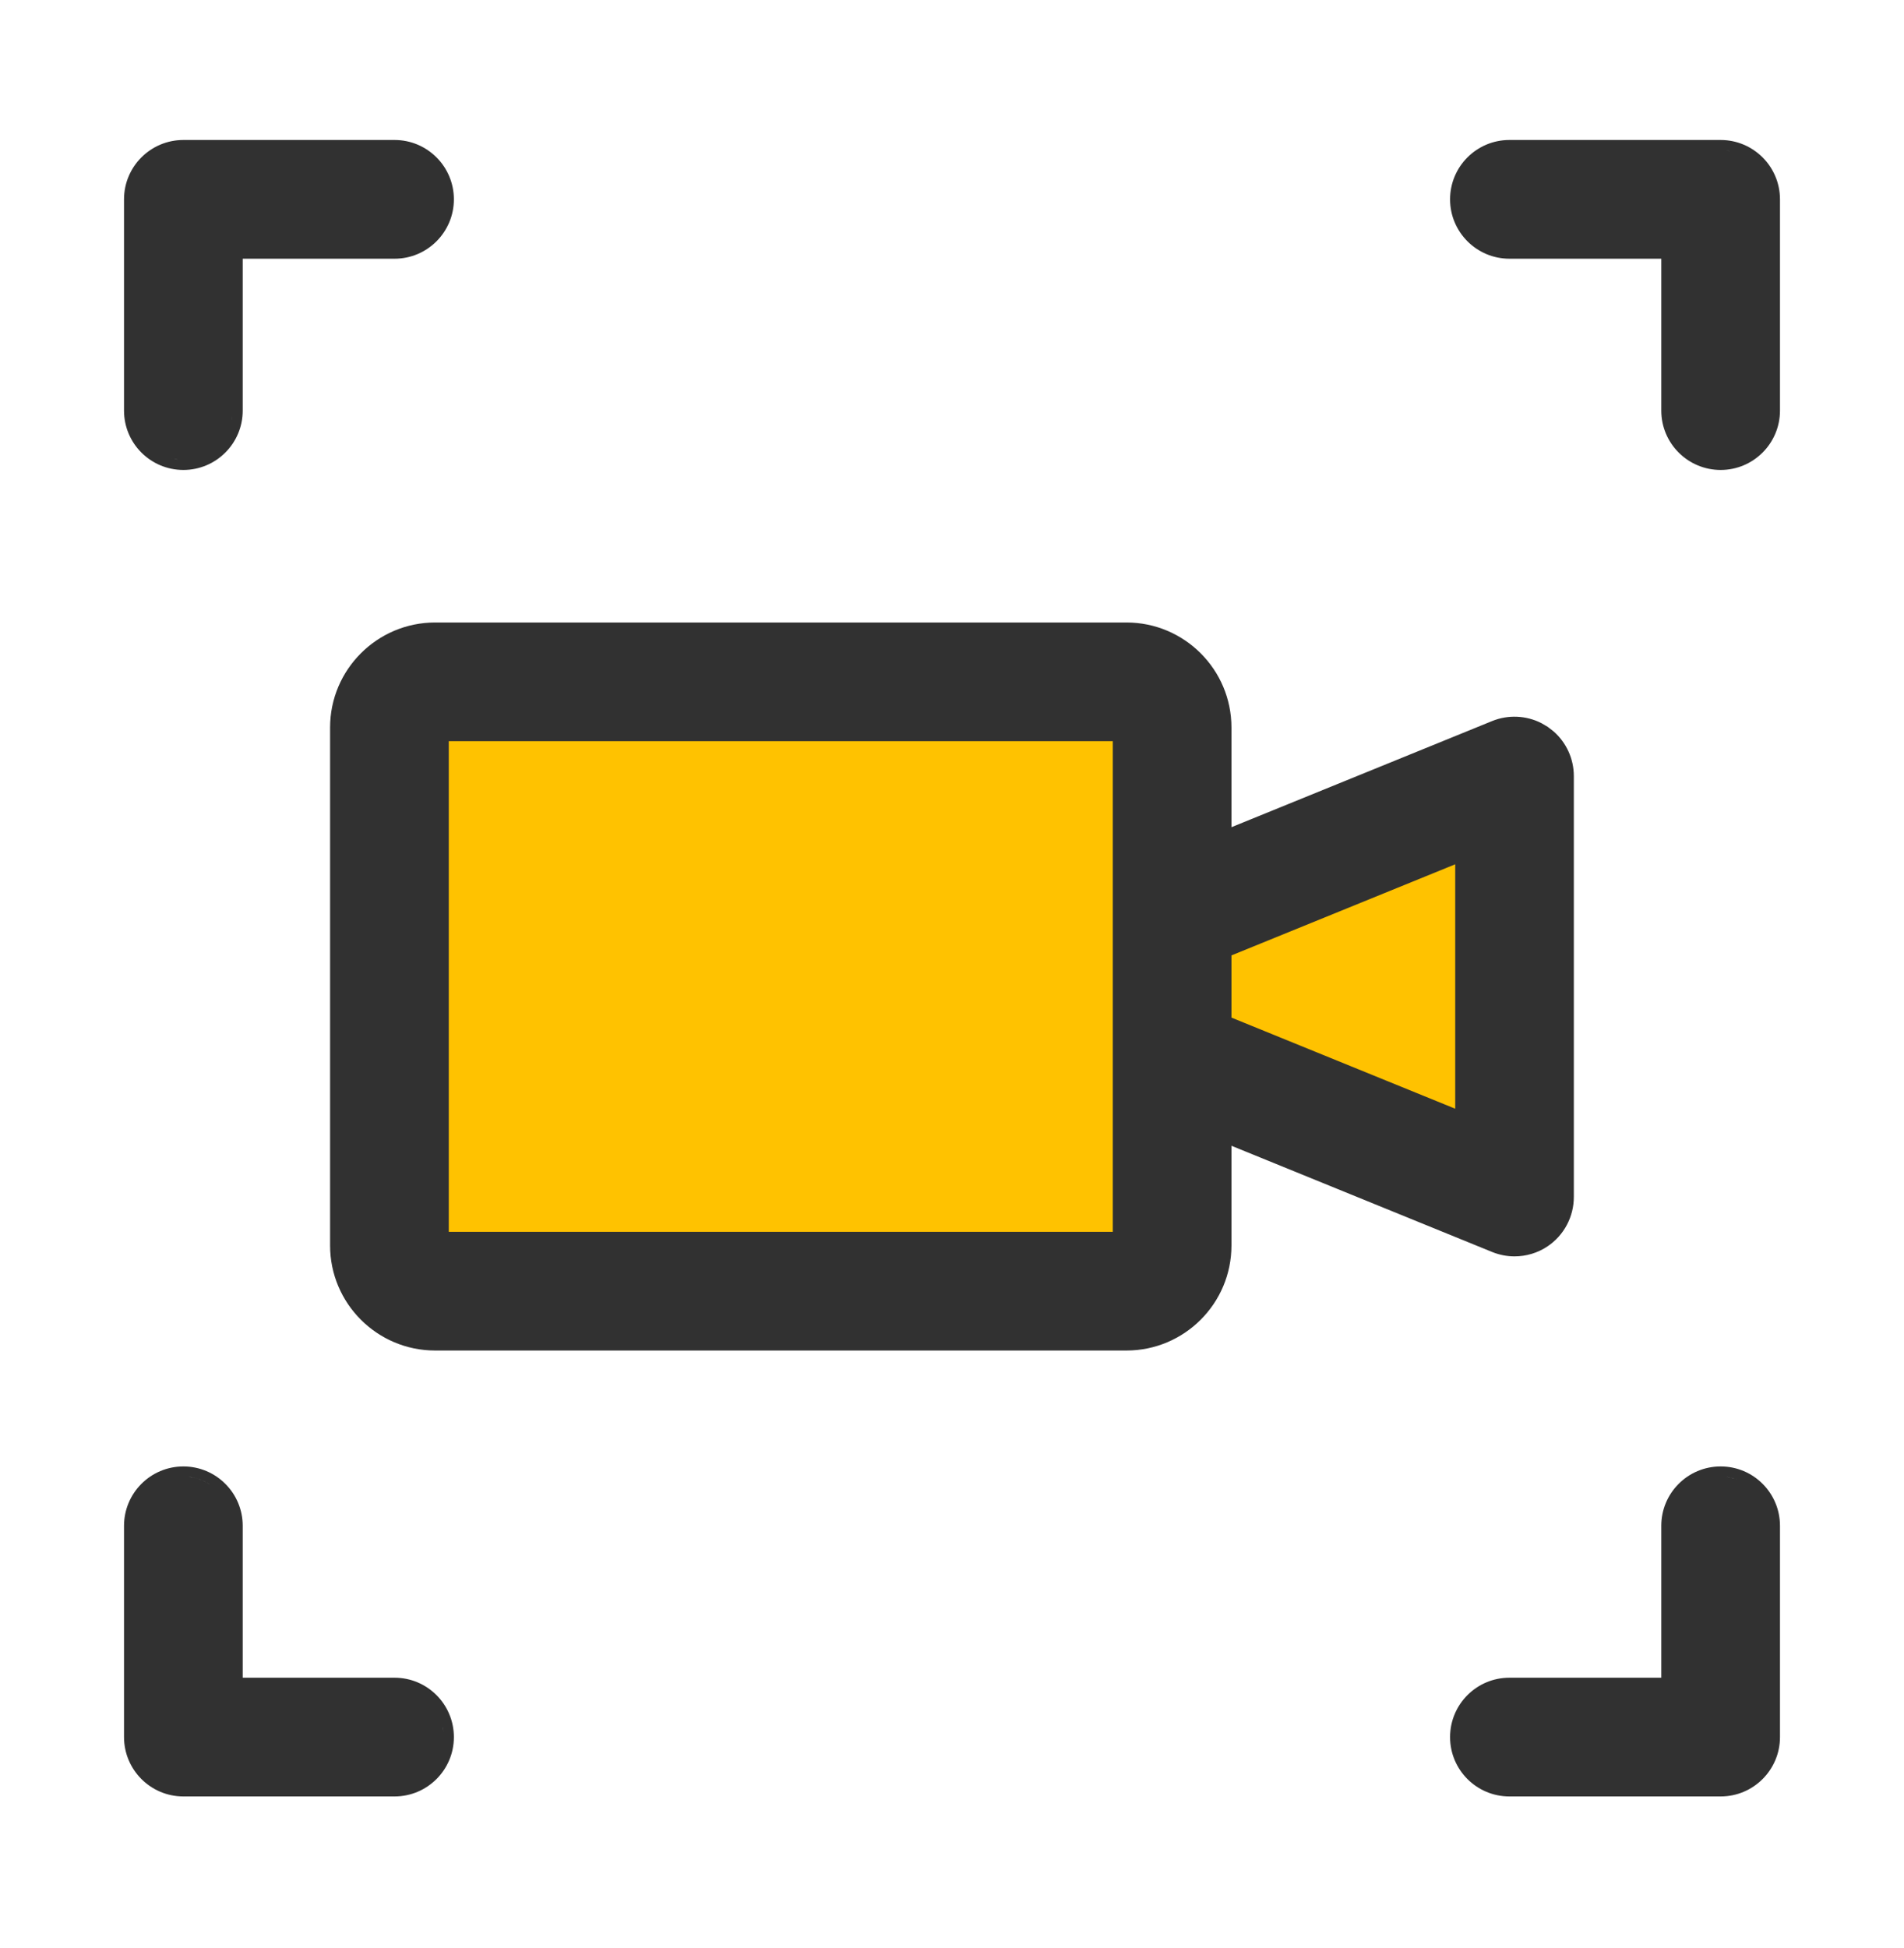 <svg width="44" height="45" viewBox="0 0 44 45" fill="none" xmlns="http://www.w3.org/2000/svg">
<path d="M27.506 24.174V21.289L35.184 18.452L34.1 27.981L27.506 24.174Z" fill="#FFC200"/>
<rect x="8.791" y="16.427" width="18.336" height="13.064" fill="#FFC200"/>
<path d="M4.238 33.878C4.994 33.878 5.609 34.492 5.609 35.249V38.759H9.118C9.875 38.759 10.489 39.374 10.489 40.131C10.489 40.888 9.875 41.502 9.118 41.502H4.238C3.481 41.502 2.867 40.888 2.866 40.131V35.249C2.867 34.492 3.481 33.878 4.238 33.878ZM39.763 33.878C40.521 33.878 41.134 34.492 41.134 35.249V40.131C41.134 40.888 40.52 41.502 39.763 41.502H34.881C34.124 41.502 33.51 40.888 33.51 40.131C33.51 39.374 34.124 38.759 34.881 38.759H38.391V35.249C38.391 34.492 39.006 33.878 39.763 33.878ZM9.341 41.245C9.269 41.259 9.195 41.267 9.118 41.267C9.195 41.267 9.269 41.259 9.341 41.245ZM39.763 41.267C39.801 41.267 39.84 41.264 39.877 41.261C39.84 41.264 39.801 41.267 39.763 41.267ZM34.766 41.261C34.804 41.265 34.842 41.267 34.881 41.267C34.842 41.267 34.804 41.265 34.766 41.261ZM34.657 41.244C34.689 41.251 34.722 41.255 34.755 41.259C34.722 41.255 34.689 41.251 34.657 41.244ZM39.888 41.259C39.921 41.255 39.954 41.251 39.987 41.244C39.954 41.251 39.921 41.255 39.888 41.259ZM34.556 41.219C34.574 41.224 34.593 41.229 34.612 41.233C34.593 41.229 34.574 41.224 34.556 41.219ZM40.032 41.233C40.05 41.229 40.069 41.224 40.087 41.219C40.069 41.224 40.05 41.229 40.032 41.233ZM9.389 41.232C9.408 41.228 9.428 41.224 9.447 41.218C9.428 41.224 9.408 41.228 9.389 41.232ZM3.914 41.219C3.929 41.223 3.943 41.227 3.957 41.23C3.943 41.227 3.929 41.223 3.914 41.219ZM9.482 41.206C9.505 41.198 9.529 41.19 9.552 41.181C9.529 41.19 9.505 41.198 9.482 41.206ZM40.134 41.203C40.154 41.196 40.175 41.189 40.195 41.181C40.175 41.189 40.154 41.196 40.134 41.203ZM34.451 41.183C34.469 41.19 34.487 41.196 34.505 41.202C34.487 41.196 34.469 41.19 34.451 41.183ZM3.827 41.19C3.835 41.192 3.843 41.194 3.851 41.197C3.843 41.194 3.835 41.192 3.827 41.19ZM9.589 41.163C9.607 41.155 9.625 41.147 9.643 41.138C9.625 41.147 9.607 41.155 9.589 41.163ZM40.233 41.163C40.251 41.155 40.269 41.147 40.286 41.138C40.269 41.147 40.251 41.155 40.233 41.163ZM3.735 41.148C3.741 41.152 3.748 41.155 3.754 41.158C3.748 41.155 3.741 41.152 3.735 41.148ZM34.357 41.138C34.371 41.145 34.385 41.151 34.4 41.158C34.385 41.151 34.371 41.145 34.357 41.138ZM34.259 41.081C34.278 41.093 34.297 41.104 34.317 41.115C34.297 41.104 34.278 41.093 34.259 41.081ZM3.639 41.096C3.649 41.102 3.659 41.108 3.669 41.114C3.659 41.108 3.649 41.102 3.639 41.096ZM9.695 41.109C9.708 41.102 9.72 41.093 9.733 41.085C9.72 41.093 9.708 41.102 9.695 41.109ZM40.353 41.101C40.36 41.096 40.366 41.091 40.373 41.087C40.366 41.091 40.36 41.096 40.353 41.101ZM34.177 41.022C34.192 41.034 34.208 41.045 34.224 41.057C34.208 41.045 34.192 41.034 34.177 41.022ZM9.781 41.052C9.794 41.042 9.807 41.033 9.82 41.023C9.807 41.033 9.794 41.042 9.781 41.052ZM40.431 41.048C40.44 41.041 40.449 41.034 40.458 41.027C40.449 41.034 40.44 41.041 40.431 41.048ZM9.864 40.986C9.877 40.975 9.889 40.963 9.902 40.951C9.889 40.963 9.877 40.975 9.864 40.986ZM34.097 40.951C34.109 40.963 34.122 40.975 34.135 40.986C34.122 40.975 34.109 40.963 34.097 40.951ZM40.507 40.986C40.522 40.973 40.537 40.959 40.552 40.945C40.537 40.959 40.522 40.973 40.507 40.986ZM3.364 40.856C3.386 40.883 3.409 40.909 3.434 40.934C3.409 40.909 3.386 40.883 3.364 40.856ZM40.577 40.92C40.589 40.907 40.601 40.895 40.612 40.882C40.601 40.895 40.589 40.907 40.577 40.92ZM9.935 40.919C9.949 40.904 9.963 40.889 9.976 40.874C9.963 40.889 9.949 40.904 9.935 40.919ZM34.023 40.874C34.036 40.889 34.05 40.904 34.064 40.919C34.05 40.904 34.036 40.889 34.023 40.874ZM10.008 40.836C10.021 40.819 10.035 40.802 10.047 40.784C10.035 40.802 10.021 40.819 10.008 40.836ZM33.952 40.784C33.965 40.802 33.977 40.819 33.99 40.836C33.977 40.819 33.965 40.802 33.952 40.784ZM3.302 40.774C3.313 40.79 3.324 40.806 3.336 40.821C3.324 40.806 3.313 40.79 3.302 40.774ZM33.895 40.692C33.906 40.713 33.918 40.733 33.931 40.752C33.918 40.733 33.906 40.713 33.895 40.692ZM10.07 40.751C10.08 40.735 10.09 40.718 10.1 40.701C10.09 40.718 10.08 40.735 10.07 40.751ZM3.24 40.676C3.252 40.697 3.265 40.717 3.278 40.737C3.265 40.717 3.252 40.697 3.24 40.676ZM33.845 40.595C33.855 40.618 33.866 40.642 33.878 40.664C33.866 40.642 33.855 40.618 33.845 40.595ZM10.122 40.662C10.134 40.64 10.144 40.617 10.155 40.595C10.144 40.617 10.134 40.64 10.122 40.662ZM40.766 40.662C40.778 40.64 40.788 40.617 40.798 40.595C40.788 40.617 40.778 40.64 40.766 40.662ZM10.168 40.565C10.176 40.545 10.183 40.526 10.19 40.507C10.183 40.526 10.176 40.545 10.168 40.565ZM33.75 40.247C33.762 40.358 33.79 40.465 33.831 40.565C33.79 40.465 33.762 40.358 33.75 40.247ZM40.812 40.565C40.82 40.545 40.826 40.526 40.833 40.507C40.826 40.526 40.82 40.545 40.812 40.565ZM3.164 40.503C3.17 40.52 3.177 40.537 3.184 40.554C3.177 40.537 3.17 40.52 3.164 40.503ZM3.123 40.355C3.13 40.388 3.137 40.42 3.147 40.452C3.137 40.42 3.13 40.388 3.123 40.355ZM10.221 39.862C10.216 39.842 10.212 39.822 10.206 39.802C10.212 39.822 10.216 39.842 10.221 39.862ZM33.767 39.905C33.782 39.832 33.803 39.762 33.831 39.694C33.803 39.762 33.782 39.832 33.767 39.905ZM10.179 39.723C10.177 39.718 10.175 39.712 10.173 39.707C10.175 39.712 10.177 39.718 10.179 39.723ZM33.879 39.595C33.865 39.621 33.852 39.647 33.84 39.674C33.852 39.647 33.865 39.621 33.879 39.595ZM10.147 39.648C10.14 39.633 10.133 39.619 10.126 39.605C10.133 39.619 10.14 39.633 10.147 39.648ZM33.929 39.51C33.915 39.531 33.902 39.553 33.89 39.575C33.902 39.553 33.915 39.531 33.929 39.51ZM10.1 39.559C10.09 39.542 10.079 39.525 10.069 39.509C10.079 39.525 10.09 39.542 10.1 39.559ZM10.048 39.477C10.035 39.459 10.021 39.44 10.006 39.422C10.021 39.44 10.035 39.459 10.048 39.477ZM9.982 39.393C9.966 39.374 9.949 39.356 9.932 39.338C9.949 39.356 9.966 39.374 9.982 39.393ZM34.056 39.35C34.046 39.36 34.036 39.371 34.027 39.382C34.036 39.371 34.046 39.36 34.056 39.35ZM9.911 39.317C9.892 39.299 9.873 39.281 9.853 39.264C9.873 39.281 9.892 39.299 9.911 39.317ZM34.134 39.275C34.121 39.286 34.109 39.297 34.097 39.309C34.109 39.297 34.121 39.286 34.134 39.275ZM9.831 39.246C9.815 39.233 9.797 39.221 9.78 39.208C9.797 39.221 9.815 39.233 9.831 39.246ZM34.22 39.207C34.205 39.218 34.19 39.229 34.175 39.24C34.19 39.229 34.205 39.218 34.22 39.207ZM34.31 39.148C34.293 39.158 34.276 39.168 34.26 39.179C34.276 39.168 34.293 39.158 34.31 39.148ZM9.732 39.175C9.724 39.17 9.716 39.164 9.707 39.159C9.716 39.164 9.724 39.17 9.732 39.175ZM34.406 39.099C34.387 39.107 34.368 39.116 34.35 39.126C34.368 39.116 34.387 39.107 34.406 39.099ZM9.645 39.123C9.63 39.115 9.615 39.109 9.6 39.102C9.615 39.109 9.63 39.115 9.645 39.123ZM9.548 39.078C9.533 39.072 9.518 39.067 9.502 39.062C9.518 39.067 9.533 39.072 9.548 39.078ZM34.496 39.062C34.481 39.067 34.465 39.072 34.45 39.078C34.465 39.072 34.481 39.067 34.496 39.062ZM9.447 39.042C9.437 39.039 9.427 39.037 9.417 39.034C9.427 39.037 9.437 39.039 9.447 39.042ZM34.589 39.032C34.577 39.035 34.564 39.038 34.552 39.042C34.564 39.038 34.577 39.035 34.589 39.032ZM5.313 34.886C5.305 34.863 5.297 34.84 5.288 34.818C5.297 34.84 5.305 34.863 5.313 34.886ZM40.834 34.873C40.828 34.855 40.822 34.837 40.815 34.819C40.822 34.837 40.828 34.855 40.834 34.873ZM5.273 34.783C5.262 34.76 5.252 34.736 5.239 34.714C5.252 34.736 5.262 34.76 5.273 34.783ZM40.79 34.768C40.783 34.753 40.777 34.739 40.77 34.725C40.777 34.739 40.783 34.753 40.79 34.768ZM5.228 34.694C5.215 34.672 5.202 34.649 5.188 34.627C5.202 34.649 5.215 34.672 5.228 34.694ZM40.747 34.685C40.736 34.665 40.725 34.646 40.713 34.627C40.725 34.646 40.736 34.665 40.747 34.685ZM5.164 34.594C5.153 34.577 5.141 34.561 5.128 34.545C5.141 34.561 5.153 34.577 5.164 34.594ZM40.69 34.594C40.678 34.577 40.666 34.561 40.654 34.545C40.666 34.561 40.678 34.577 40.69 34.594ZM5.09 34.499C5.082 34.49 5.075 34.482 5.067 34.474C5.075 34.482 5.082 34.49 5.09 34.499ZM40.615 34.499C40.607 34.49 40.599 34.481 40.59 34.472C40.599 34.481 40.607 34.49 40.615 34.499ZM40.551 34.431C40.535 34.415 40.518 34.401 40.501 34.387C40.518 34.401 40.535 34.415 40.551 34.431ZM5.019 34.425C5.007 34.414 4.995 34.404 4.984 34.394C4.995 34.404 5.007 34.414 5.019 34.425ZM4.943 34.358C4.928 34.347 4.913 34.336 4.898 34.325C4.913 34.336 4.928 34.347 4.943 34.358ZM40.468 34.358C40.456 34.349 40.445 34.341 40.433 34.332C40.445 34.341 40.456 34.349 40.468 34.358ZM4.466 34.136C4.609 34.165 4.741 34.222 4.859 34.299C4.71 34.202 4.539 34.137 4.354 34.118L4.466 34.136ZM40.378 34.294C40.367 34.286 40.355 34.279 40.343 34.273C40.355 34.279 40.367 34.286 40.378 34.294ZM40.29 34.243C40.268 34.231 40.245 34.22 40.221 34.21C40.245 34.22 40.268 34.231 40.29 34.243ZM39.992 34.136C40.065 34.151 40.135 34.172 40.202 34.2C40.101 34.158 39.993 34.13 39.879 34.118L39.992 34.136ZM26.032 14.381C27.37 14.381 28.458 15.469 28.458 16.807V19.11L34.482 16.658C34.851 16.508 35.267 16.527 35.618 16.705L35.765 16.791L35.9 16.895C36.196 17.153 36.37 17.529 36.37 17.929V27.653C36.37 28.11 36.143 28.537 35.765 28.792C35.535 28.947 35.268 29.025 34.999 29.025C34.824 29.025 34.649 28.991 34.483 28.924L28.458 26.47V28.774C28.458 30.113 27.37 31.2 26.032 31.2H10.055C8.717 31.2 7.628 30.112 7.628 28.774V16.807C7.628 15.469 8.718 14.381 10.055 14.381H26.032ZM26.256 30.954C26.328 30.947 26.399 30.935 26.469 30.921C26.399 30.935 26.328 30.947 26.256 30.954ZM9.629 30.923C9.695 30.936 9.762 30.947 9.83 30.954C9.762 30.947 9.695 30.936 9.629 30.923ZM26.522 30.908C26.572 30.897 26.622 30.885 26.671 30.87C26.622 30.885 26.572 30.897 26.522 30.908ZM9.435 30.875C9.468 30.885 9.501 30.892 9.534 30.9C9.501 30.892 9.468 30.885 9.435 30.875ZM9.23 30.803C9.268 30.818 9.307 30.832 9.347 30.846C9.307 30.832 9.268 30.818 9.23 30.803ZM26.747 30.843C26.787 30.829 26.826 30.816 26.864 30.8C26.826 30.816 26.787 30.829 26.747 30.843ZM9.056 30.723C9.091 30.741 9.128 30.758 9.164 30.774C9.128 30.758 9.091 30.741 9.056 30.723ZM26.977 30.749C26.999 30.738 27.022 30.727 27.044 30.716C27.022 30.727 26.999 30.738 26.977 30.749ZM8.878 30.62C8.909 30.64 8.941 30.659 8.973 30.678C8.941 30.659 8.909 30.64 8.878 30.62ZM27.148 30.657C27.174 30.642 27.2 30.626 27.225 30.609C27.2 30.626 27.174 30.642 27.148 30.657ZM8.695 30.489C8.733 30.52 8.772 30.549 8.812 30.576C8.772 30.548 8.733 30.52 8.695 30.489ZM27.311 30.55C27.339 30.53 27.367 30.51 27.394 30.488C27.367 30.51 27.339 30.53 27.311 30.55ZM8.572 30.384C8.597 30.407 8.622 30.431 8.649 30.453C8.622 30.431 8.597 30.407 8.572 30.384ZM27.466 30.427C27.494 30.403 27.521 30.379 27.547 30.354C27.521 30.379 27.494 30.403 27.466 30.427ZM27.618 30.281C27.64 30.259 27.661 30.236 27.682 30.212C27.661 30.236 27.64 30.259 27.618 30.281ZM8.365 30.168C8.397 30.206 8.431 30.242 8.465 30.278C8.431 30.242 8.397 30.206 8.365 30.168ZM8.254 30.021C8.28 30.059 8.308 30.094 8.336 30.13C8.308 30.094 8.28 30.059 8.254 30.021ZM27.752 30.127C27.774 30.099 27.796 30.071 27.817 30.042C27.796 30.071 27.774 30.099 27.752 30.127ZM27.87 29.963C27.888 29.936 27.905 29.908 27.921 29.88C27.905 29.908 27.888 29.936 27.87 29.963ZM8.148 29.852C8.165 29.882 8.184 29.912 8.202 29.941C8.184 29.912 8.165 29.882 8.148 29.852ZM27.975 29.785C27.991 29.753 28.006 29.72 28.021 29.688C28.006 29.72 27.991 29.753 27.975 29.785ZM8.052 29.661C8.07 29.701 8.089 29.74 8.109 29.778C8.089 29.74 8.07 29.701 8.052 29.661ZM28.059 29.604C28.074 29.567 28.087 29.53 28.1 29.492C28.087 29.53 28.074 29.567 28.059 29.604ZM7.975 29.462C7.99 29.509 8.007 29.554 8.026 29.6C8.007 29.554 7.99 29.509 7.975 29.462ZM28.13 29.406C28.144 29.359 28.156 29.311 28.167 29.263C28.156 29.311 28.144 29.359 28.13 29.406ZM7.92 29.263C7.931 29.31 7.942 29.358 7.956 29.404C7.942 29.358 7.931 29.31 7.92 29.263ZM28.212 28.991C28.219 28.92 28.224 28.848 28.224 28.774C28.224 28.848 28.219 28.92 28.212 28.991ZM7.874 28.998C7.881 29.065 7.892 29.131 7.905 29.196C7.892 29.131 7.881 29.065 7.874 28.998ZM34.999 28.79C35.048 28.79 35.096 28.785 35.144 28.779C35.096 28.785 35.048 28.79 34.999 28.79ZM35.201 28.77C35.234 28.764 35.265 28.757 35.297 28.748C35.265 28.757 35.234 28.764 35.201 28.77ZM10.371 28.458H25.716V17.123H10.371V28.458ZM28.458 22.072V23.509L33.629 25.614V19.967L28.458 22.072ZM7.873 16.593C7.866 16.663 7.864 16.735 7.864 16.807C7.864 16.735 7.866 16.663 7.873 16.593ZM7.905 16.383C7.898 16.415 7.895 16.447 7.89 16.48C7.895 16.447 7.898 16.415 7.905 16.383ZM7.957 16.172C7.946 16.21 7.937 16.249 7.927 16.288C7.937 16.249 7.946 16.21 7.957 16.172ZM8.025 15.983C8.011 16.017 8 16.052 7.988 16.086C8 16.052 8.011 16.017 8.025 15.983ZM8.112 15.796C8.097 15.823 8.085 15.85 8.072 15.878C8.085 15.85 8.097 15.823 8.112 15.796ZM8.217 15.615C8.196 15.647 8.178 15.68 8.158 15.713C8.178 15.68 8.196 15.647 8.217 15.615ZM8.339 15.447C8.317 15.476 8.295 15.504 8.274 15.533C8.295 15.504 8.317 15.476 8.339 15.447ZM8.47 15.296C8.445 15.322 8.421 15.35 8.397 15.378C8.421 15.35 8.445 15.322 8.47 15.296ZM8.612 15.16C8.588 15.181 8.564 15.203 8.541 15.225C8.564 15.203 8.588 15.181 8.612 15.16ZM8.771 15.034C8.747 15.052 8.723 15.069 8.699 15.087C8.723 15.069 8.747 15.052 8.771 15.034ZM8.963 14.909C8.928 14.929 8.893 14.95 8.86 14.972C8.893 14.95 8.928 14.929 8.963 14.909ZM9.154 14.81C9.111 14.83 9.069 14.85 9.028 14.872C9.069 14.85 9.111 14.83 9.154 14.81ZM9.334 14.738C9.295 14.752 9.255 14.766 9.217 14.782C9.255 14.766 9.295 14.752 9.334 14.738ZM9.558 14.674C9.511 14.685 9.464 14.696 9.418 14.71C9.464 14.696 9.511 14.685 9.558 14.674ZM9.831 14.627C9.759 14.634 9.688 14.645 9.617 14.659C9.688 14.645 9.759 14.634 9.831 14.627ZM9.118 3.234C9.875 3.234 10.489 3.848 10.489 4.605C10.489 5.362 9.875 5.977 9.118 5.977H5.609V9.486C5.609 10.243 4.995 10.857 4.238 10.857C3.48 10.857 2.866 10.243 2.866 9.486V4.605C2.866 3.848 3.481 3.234 4.238 3.234H9.118ZM39.763 3.234C40.52 3.235 41.134 3.848 41.134 4.605V9.486C41.134 10.243 40.52 10.857 39.763 10.857C39.006 10.857 38.391 10.243 38.391 9.486V5.977H34.881C34.124 5.976 33.51 5.362 33.51 4.605C33.51 3.849 34.124 3.234 34.881 3.234H39.763ZM3.905 10.573C3.974 10.595 4.047 10.61 4.121 10.617L4.008 10.6C3.973 10.592 3.938 10.584 3.905 10.573ZM4.238 10.623C4.276 10.623 4.314 10.621 4.352 10.617C4.314 10.621 4.276 10.623 4.238 10.623ZM4.37 10.614C4.401 10.611 4.431 10.606 4.461 10.6C4.431 10.606 4.401 10.611 4.37 10.614ZM4.493 10.593C4.517 10.587 4.54 10.582 4.563 10.575C4.54 10.582 4.517 10.587 4.493 10.593ZM39.437 10.575C39.46 10.582 39.485 10.587 39.509 10.593C39.485 10.587 39.46 10.582 39.437 10.575ZM3.802 10.536C3.825 10.546 3.848 10.554 3.871 10.562C3.848 10.554 3.825 10.546 3.802 10.536ZM39.346 10.543C39.359 10.548 39.373 10.553 39.386 10.558C39.373 10.553 39.359 10.548 39.346 10.543ZM4.64 10.549C4.647 10.546 4.654 10.544 4.66 10.541C4.654 10.544 4.647 10.546 4.64 10.549ZM3.709 10.493C3.727 10.502 3.745 10.51 3.763 10.519C3.745 10.51 3.727 10.502 3.709 10.493ZM39.247 10.499C39.261 10.506 39.274 10.512 39.287 10.519C39.274 10.512 39.261 10.506 39.247 10.499ZM4.723 10.513C4.735 10.507 4.747 10.501 4.759 10.495C4.747 10.501 4.735 10.507 4.723 10.513ZM39.146 10.44C39.165 10.452 39.184 10.464 39.204 10.476C39.184 10.464 39.165 10.452 39.146 10.44ZM4.812 10.466C4.828 10.456 4.845 10.446 4.861 10.435C4.845 10.446 4.828 10.456 4.812 10.466ZM3.615 10.438C3.63 10.447 3.645 10.455 3.659 10.464C3.645 10.455 3.63 10.447 3.615 10.438ZM39.072 10.388C39.087 10.399 39.102 10.41 39.117 10.421C39.102 10.41 39.087 10.399 39.072 10.388ZM4.883 10.42C4.906 10.404 4.929 10.387 4.951 10.369C4.929 10.387 4.906 10.404 4.883 10.42ZM3.531 10.376C3.545 10.388 3.56 10.398 3.575 10.409C3.56 10.398 3.545 10.388 3.531 10.376ZM4.972 10.352C4.99 10.336 5.007 10.321 5.024 10.305C5.007 10.321 4.99 10.336 4.972 10.352ZM3.445 10.3C3.46 10.315 3.476 10.329 3.492 10.344C3.476 10.329 3.46 10.315 3.445 10.3ZM3.368 10.217C3.386 10.238 3.405 10.259 3.424 10.279C3.405 10.259 3.386 10.238 3.368 10.217ZM5.053 10.276C5.071 10.258 5.088 10.239 5.105 10.22C5.088 10.239 5.071 10.258 5.053 10.276ZM38.889 10.212C38.901 10.227 38.915 10.241 38.928 10.256C38.915 10.241 38.901 10.227 38.889 10.212ZM5.121 10.199C5.135 10.182 5.147 10.165 5.159 10.148C5.147 10.165 5.135 10.182 5.121 10.199ZM3.255 10.058C3.265 10.075 3.276 10.091 3.286 10.107C3.276 10.091 3.265 10.075 3.255 10.058ZM5.191 10.102C5.201 10.086 5.211 10.07 5.221 10.053C5.211 10.07 5.201 10.086 5.191 10.102ZM38.773 10.044C38.784 10.064 38.796 10.083 38.809 10.102C38.796 10.083 38.784 10.064 38.773 10.044ZM5.284 9.927C5.327 9.825 5.357 9.717 5.368 9.603L5.351 9.716C5.336 9.789 5.313 9.859 5.284 9.927ZM3.208 9.969C3.215 9.983 3.222 9.997 3.229 10.011C3.222 9.997 3.215 9.983 3.208 9.969ZM38.73 9.961C38.736 9.974 38.742 9.986 38.748 9.998C38.742 9.986 38.736 9.974 38.73 9.961ZM3.169 9.874C3.173 9.886 3.177 9.898 3.182 9.909C3.177 9.898 3.173 9.886 3.169 9.874ZM38.691 9.862C38.695 9.876 38.7 9.889 38.705 9.902C38.7 9.889 38.695 9.876 38.691 9.862ZM3.123 9.713C3.116 9.676 3.11 9.639 3.106 9.602C3.11 9.639 3.116 9.676 3.123 9.713ZM38.661 9.763C38.665 9.778 38.669 9.794 38.673 9.81C38.669 9.794 38.665 9.778 38.661 9.763ZM9.235 5.736C9.271 5.733 9.306 5.726 9.341 5.719C9.306 5.726 9.271 5.733 9.235 5.736ZM34.545 5.69C34.577 5.7 34.61 5.709 34.643 5.716C34.61 5.709 34.577 5.7 34.545 5.69ZM9.364 5.714C9.394 5.707 9.424 5.7 9.453 5.69C9.424 5.7 9.394 5.707 9.364 5.714ZM9.463 5.688C9.491 5.679 9.518 5.668 9.544 5.657C9.518 5.668 9.491 5.679 9.463 5.688ZM34.455 5.658C34.482 5.669 34.508 5.679 34.535 5.688C34.508 5.679 34.482 5.669 34.455 5.658ZM9.576 5.644C9.6 5.633 9.624 5.622 9.647 5.61C9.624 5.622 9.6 5.633 9.576 5.644ZM34.35 5.608C34.372 5.62 34.395 5.632 34.418 5.643C34.395 5.632 34.372 5.62 34.35 5.608ZM34.254 5.553C34.28 5.57 34.307 5.586 34.334 5.601C34.307 5.586 34.28 5.57 34.254 5.553ZM9.67 5.598C9.691 5.586 9.712 5.574 9.732 5.561C9.712 5.574 9.691 5.586 9.67 5.598ZM34.17 5.491C34.193 5.51 34.217 5.527 34.242 5.544C34.217 5.527 34.193 5.51 34.17 5.491ZM9.764 5.54C9.785 5.526 9.805 5.51 9.824 5.494C9.805 5.51 9.785 5.526 9.764 5.54ZM9.989 5.334C9.946 5.386 9.899 5.434 9.847 5.478C9.899 5.434 9.946 5.386 9.989 5.334ZM33.933 5.231C33.994 5.324 34.068 5.407 34.153 5.478C34.068 5.407 33.994 5.324 33.933 5.231ZM10.129 5.122C10.137 5.108 10.144 5.093 10.151 5.078C10.144 5.093 10.137 5.108 10.129 5.122ZM33.799 4.953C33.786 4.913 33.775 4.872 33.767 4.83C33.775 4.872 33.786 4.913 33.799 4.953ZM40.876 4.381C40.891 4.453 40.899 4.529 40.899 4.605C40.899 4.529 40.891 4.453 40.876 4.381ZM40.838 4.241C40.83 4.218 40.822 4.194 40.813 4.171C40.822 4.194 40.83 4.218 40.838 4.241ZM40.795 4.134C40.786 4.113 40.776 4.092 40.766 4.072C40.776 4.092 40.786 4.113 40.795 4.134ZM40.747 4.04C40.736 4.021 40.726 4.002 40.714 3.984C40.726 4.002 40.736 4.021 40.747 4.04ZM40.683 3.939C40.675 3.929 40.667 3.918 40.659 3.908C40.667 3.918 40.675 3.929 40.683 3.939ZM40.617 3.856C40.606 3.844 40.595 3.833 40.584 3.821C40.595 3.833 40.606 3.844 40.617 3.856ZM40.553 3.789C40.536 3.773 40.519 3.758 40.501 3.743C40.519 3.758 40.536 3.773 40.553 3.789ZM40.468 3.715C40.456 3.706 40.445 3.697 40.433 3.688C40.445 3.697 40.456 3.706 40.468 3.715ZM40.375 3.648C40.367 3.643 40.36 3.639 40.352 3.634C40.36 3.639 40.367 3.643 40.375 3.648ZM40.289 3.598C40.275 3.59 40.259 3.583 40.244 3.576C40.259 3.583 40.275 3.59 40.289 3.598ZM40.193 3.553C40.178 3.547 40.162 3.542 40.147 3.536C40.162 3.542 40.178 3.547 40.193 3.553ZM40.044 3.505C39.99 3.491 39.936 3.48 39.879 3.475L39.992 3.492C40.009 3.496 40.027 3.5 40.044 3.505ZM3.197 40.585C3.208 40.611 3.22 40.637 3.234 40.662C3.22 40.637 3.208 40.611 3.197 40.585ZM3.107 40.247C3.11 40.284 3.116 40.32 3.123 40.355C3.116 40.32 3.11 40.284 3.107 40.247ZM10.255 40.131C10.255 40.092 10.253 40.053 10.249 40.015C10.253 40.053 10.255 40.092 10.255 40.131ZM10.249 40.015L10.235 39.915C10.234 39.912 10.232 39.909 10.232 39.905C10.239 39.941 10.245 39.978 10.249 40.015ZM33.767 39.905C33.763 39.924 33.761 39.942 33.758 39.961C33.761 39.942 33.763 39.924 33.767 39.905ZM40.899 35.249C40.899 35.21 40.897 35.172 40.893 35.134C40.897 35.172 40.899 35.21 40.899 35.249ZM40.891 35.12C40.887 35.088 40.883 35.056 40.876 35.024C40.883 35.056 40.887 35.088 40.891 35.12ZM5.359 35.075C5.356 35.058 5.354 35.041 5.351 35.023C5.354 35.041 5.356 35.058 5.359 35.075ZM5.343 34.992C5.337 34.965 5.331 34.939 5.323 34.913C5.331 34.939 5.337 34.965 5.343 34.992ZM28.18 29.207C28.194 29.138 28.204 29.069 28.211 28.998C28.204 29.069 28.194 29.138 28.18 29.207ZM3.306 10.137C3.322 10.159 3.338 10.181 3.356 10.202C3.338 10.181 3.322 10.159 3.306 10.137ZM38.826 10.131C38.839 10.149 38.853 10.166 38.867 10.184C38.853 10.166 38.839 10.149 38.826 10.131ZM5.239 10.023C5.255 9.992 5.27 9.962 5.283 9.931C5.27 9.962 5.255 9.993 5.239 10.023ZM3.132 9.75C3.137 9.77 3.142 9.791 3.148 9.811C3.142 9.791 3.137 9.77 3.132 9.75ZM3.132 9.75C3.129 9.738 3.126 9.725 3.123 9.713C3.126 9.725 3.129 9.738 3.132 9.75ZM10.066 5.231C10.081 5.209 10.095 5.185 10.109 5.161C10.095 5.185 10.081 5.209 10.066 5.231ZM33.843 5.067C33.853 5.09 33.864 5.112 33.875 5.134C33.864 5.112 33.853 5.09 33.843 5.067ZM33.882 5.146C33.898 5.176 33.915 5.204 33.933 5.231C33.915 5.204 33.898 5.176 33.882 5.146ZM33.75 4.722C33.754 4.758 33.76 4.795 33.767 4.83C33.76 4.795 33.754 4.758 33.75 4.722ZM33.799 4.953C33.807 4.979 33.817 5.005 33.827 5.03C33.817 5.005 33.807 4.979 33.799 4.953ZM10.207 4.93C10.216 4.902 10.223 4.873 10.229 4.845C10.223 4.873 10.216 4.902 10.207 4.93ZM40.868 4.349C40.863 4.324 40.857 4.3 40.85 4.276C40.857 4.3 40.863 4.324 40.868 4.349Z" fill="#313131"/>
</svg>
